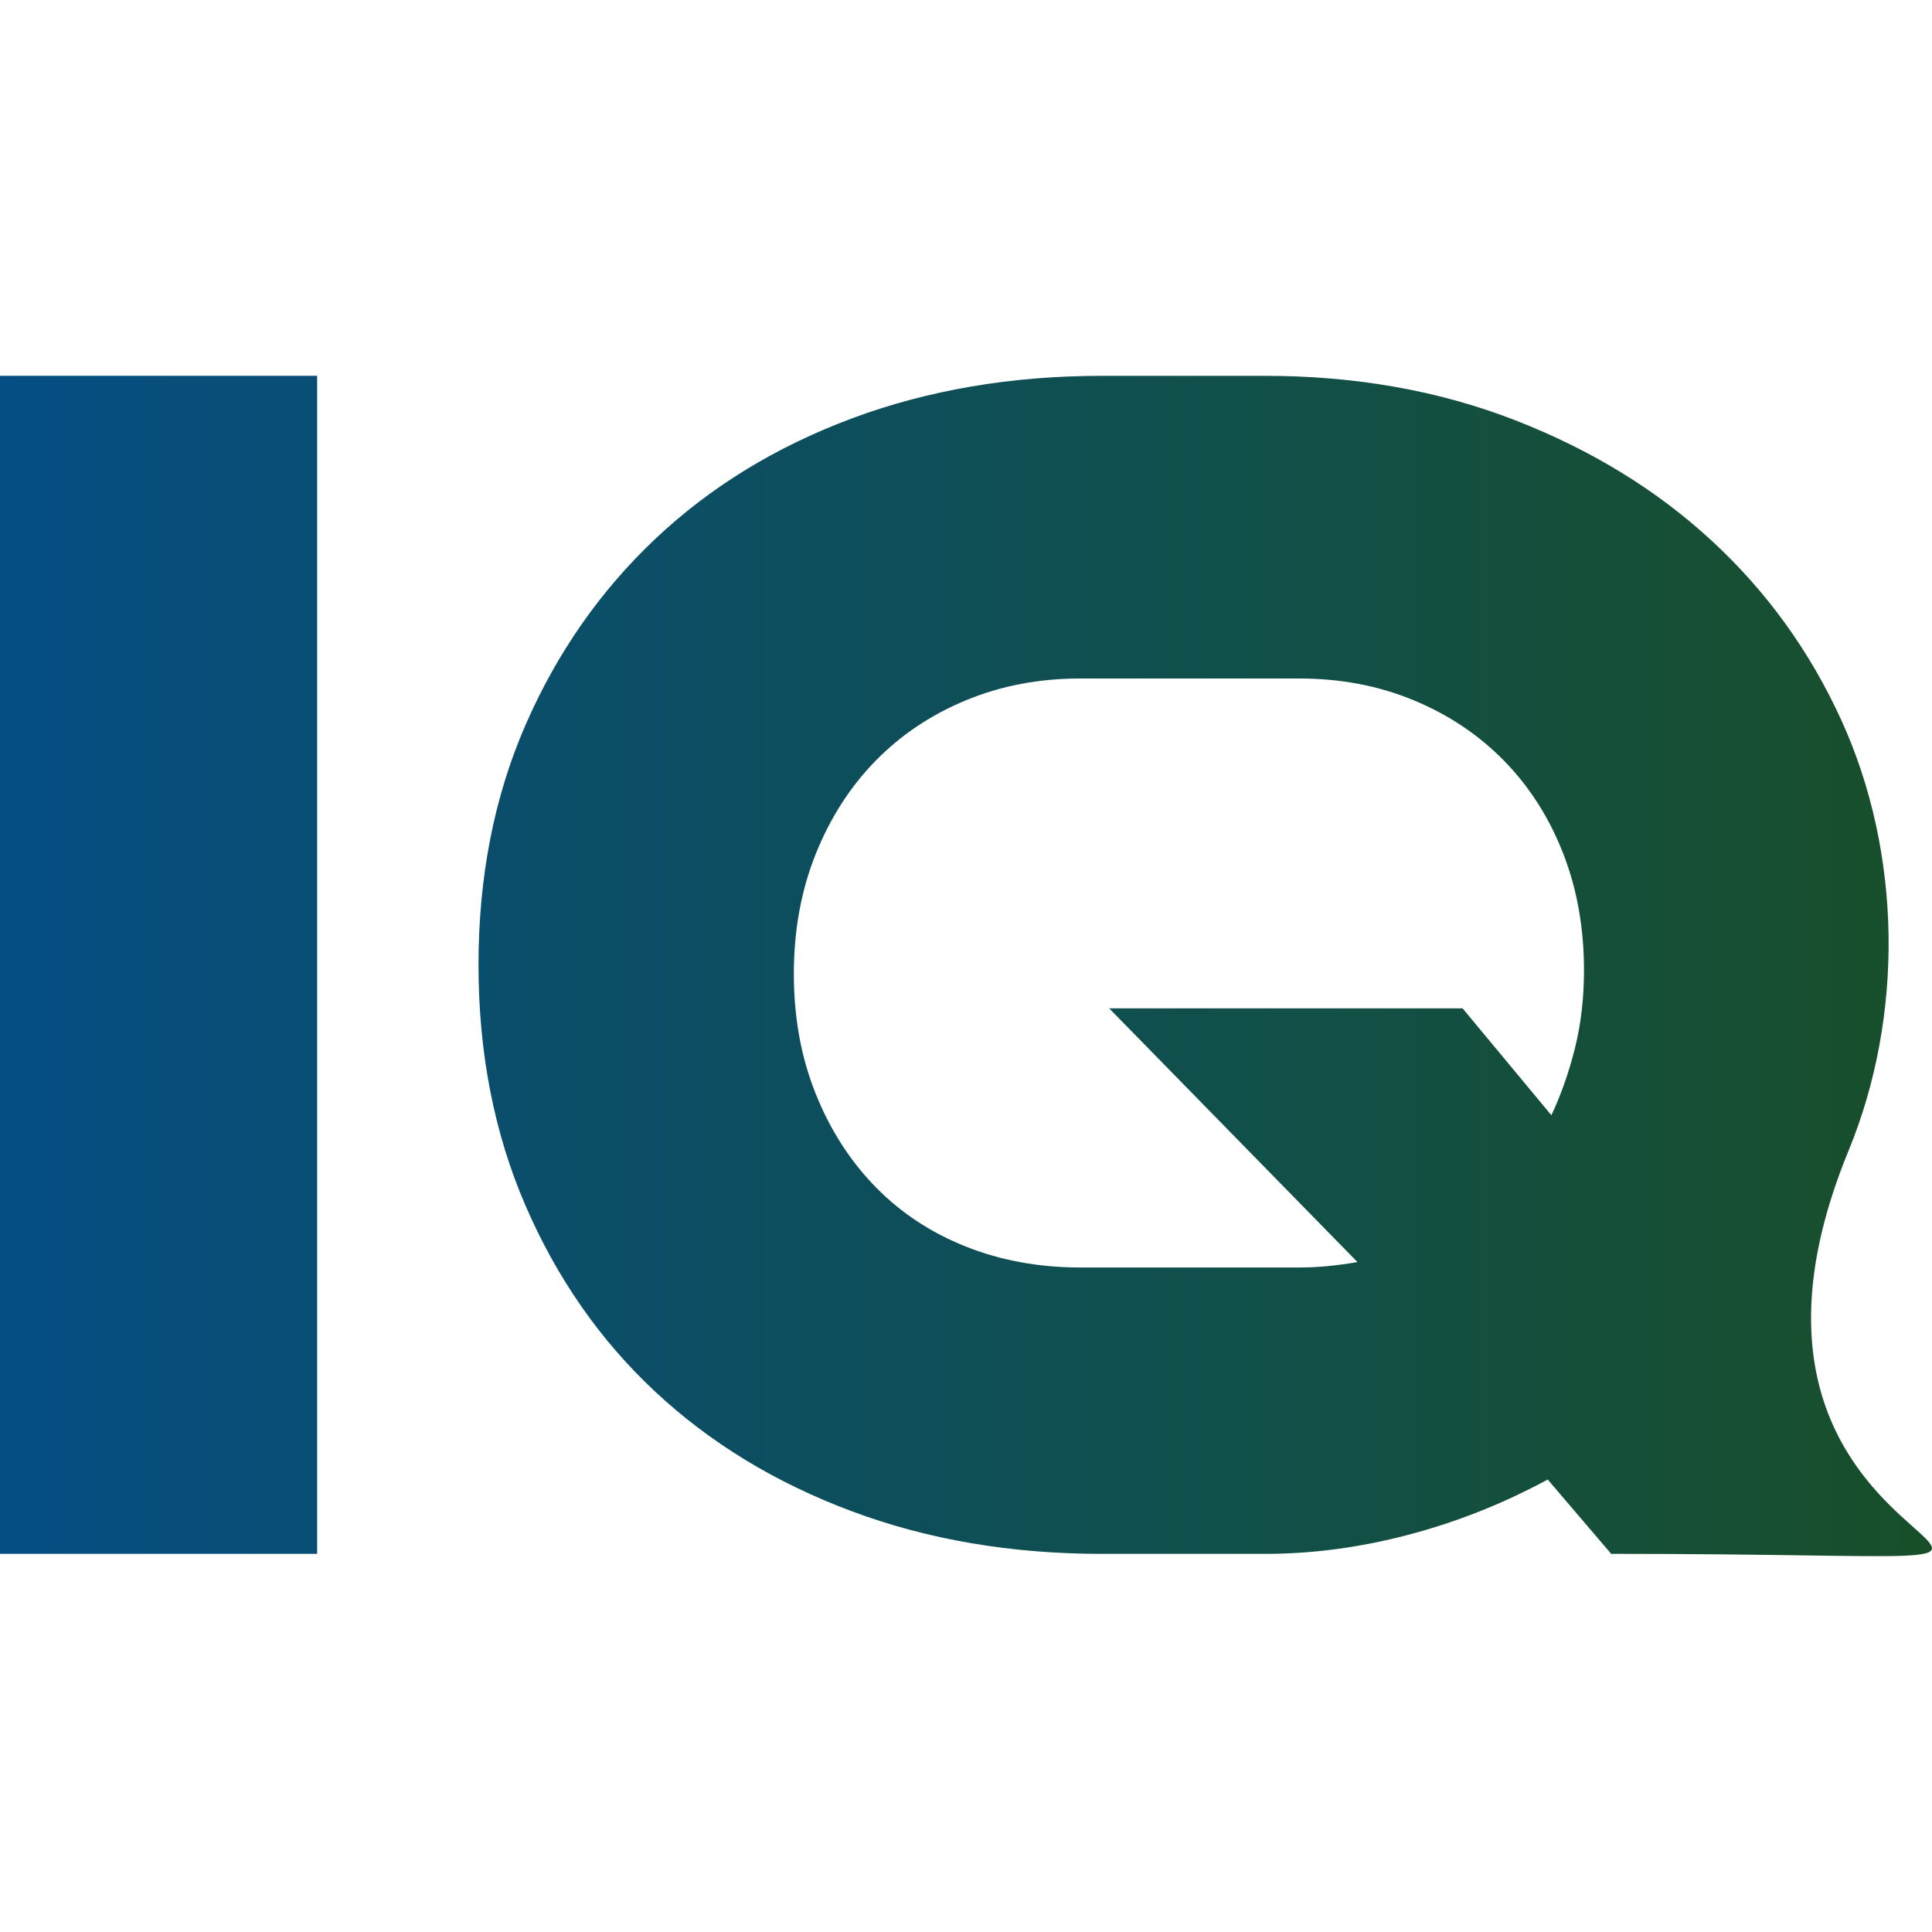 <?xml version="1.0" encoding="UTF-8"?>
<!DOCTYPE svg PUBLIC "-//W3C//DTD SVG 1.1//EN" "http://www.w3.org/Graphics/SVG/1.1/DTD/svg11.dtd">
<!-- Creator: CorelDRAW -->
<svg xmlns="http://www.w3.org/2000/svg" xml:space="preserve" width="18mm" height="18mm" version="1.1" style="shape-rendering:geometricPrecision; text-rendering:geometricPrecision; image-rendering:optimizeQuality; fill-rule:evenodd; clip-rule:evenodd"
viewBox="0 0 512.57 512.57"
 xmlns:xlink="http://www.w3.org/1999/xlink"
 xmlns:xodm="http://www.corel.com/coreldraw/odm/2003">
 <defs>
  <style type="text/css">
   <![CDATA[
    .fil1 {fill:none}
    .fil0 {fill:url(#id0);fill-rule:nonzero}
   ]]>
  </style>
  <linearGradient id="id0" gradientUnits="userSpaceOnUse" x1="-0" y1="256.28" x2="512.56" y2="256.28">
   <stop offset="0" style="stop-opacity:1; stop-color:#054E83"/>
   <stop offset="1" style="stop-opacity:1; stop-color:#184F2A"/>
  </linearGradient>
 </defs>
 <g id="Vrstva_x0020_1">
  <g id="_2494249642416">
   <path class="fil0" d="M-0 412.24l0 -312.54 84.14 0 0 312.54 -84.14 0zm427.45 0l-16.83 -19.71c-11.86,6.41 -24.2,11.3 -37.02,14.67 -12.82,3.37 -25.48,5.05 -37.98,5.05l-43.27 0c-24.04,0 -46.16,-3.76 -66.35,-11.3 -20.19,-7.53 -37.58,-18.11 -52.17,-31.73 -14.59,-13.62 -26.04,-30.05 -34.38,-49.29 -8.33,-19.23 -12.5,-40.55 -12.5,-63.95 0,-23.4 4.17,-44.64 12.5,-63.71 8.33,-19.07 19.79,-35.5 34.38,-49.28 14.59,-13.79 31.98,-24.44 52.17,-31.98 20.2,-7.53 42.31,-11.3 66.35,-11.3l43.27 0c24.04,0 46.16,3.93 66.35,11.78 20.2,7.85 37.59,18.51 52.17,31.98 14.59,13.46 26.05,29.33 34.38,47.6 16.09,35.28 16.66,78.35 1.92,114.19 -50.29,122.34 115.51,106.98 -62.99,106.98zm-82.7 -75.97c4.81,0 9.94,-0.48 15.39,-1.44l-65.87 -67.31 93.76 0 23.56 28.36c2.57,-5.45 4.65,-11.38 6.25,-17.79 1.6,-6.41 2.4,-13.3 2.4,-20.67 0,-11.22 -1.84,-21.56 -5.53,-31.01 -3.68,-9.46 -8.9,-17.63 -15.62,-24.52 -6.73,-6.89 -14.74,-12.26 -24.04,-16.11 -9.3,-3.85 -19.39,-5.77 -30.29,-5.77l-58.18 0c-10.9,0 -21,1.92 -30.29,5.77 -9.3,3.85 -17.31,9.22 -24.04,16.11 -6.73,6.89 -12.02,15.15 -15.87,24.76 -3.84,9.62 -5.77,20.19 -5.77,31.73 0,11.54 1.92,22.12 5.77,31.73 3.85,9.62 9.14,17.87 15.87,24.76 6.73,6.89 14.74,12.18 24.04,15.87 9.3,3.68 19.39,5.53 30.29,5.53l58.18 0z"/>
   <rect class="fil1" x="-0" width="512.57" height="512.57"/>
  </g>
 </g>
</svg>
